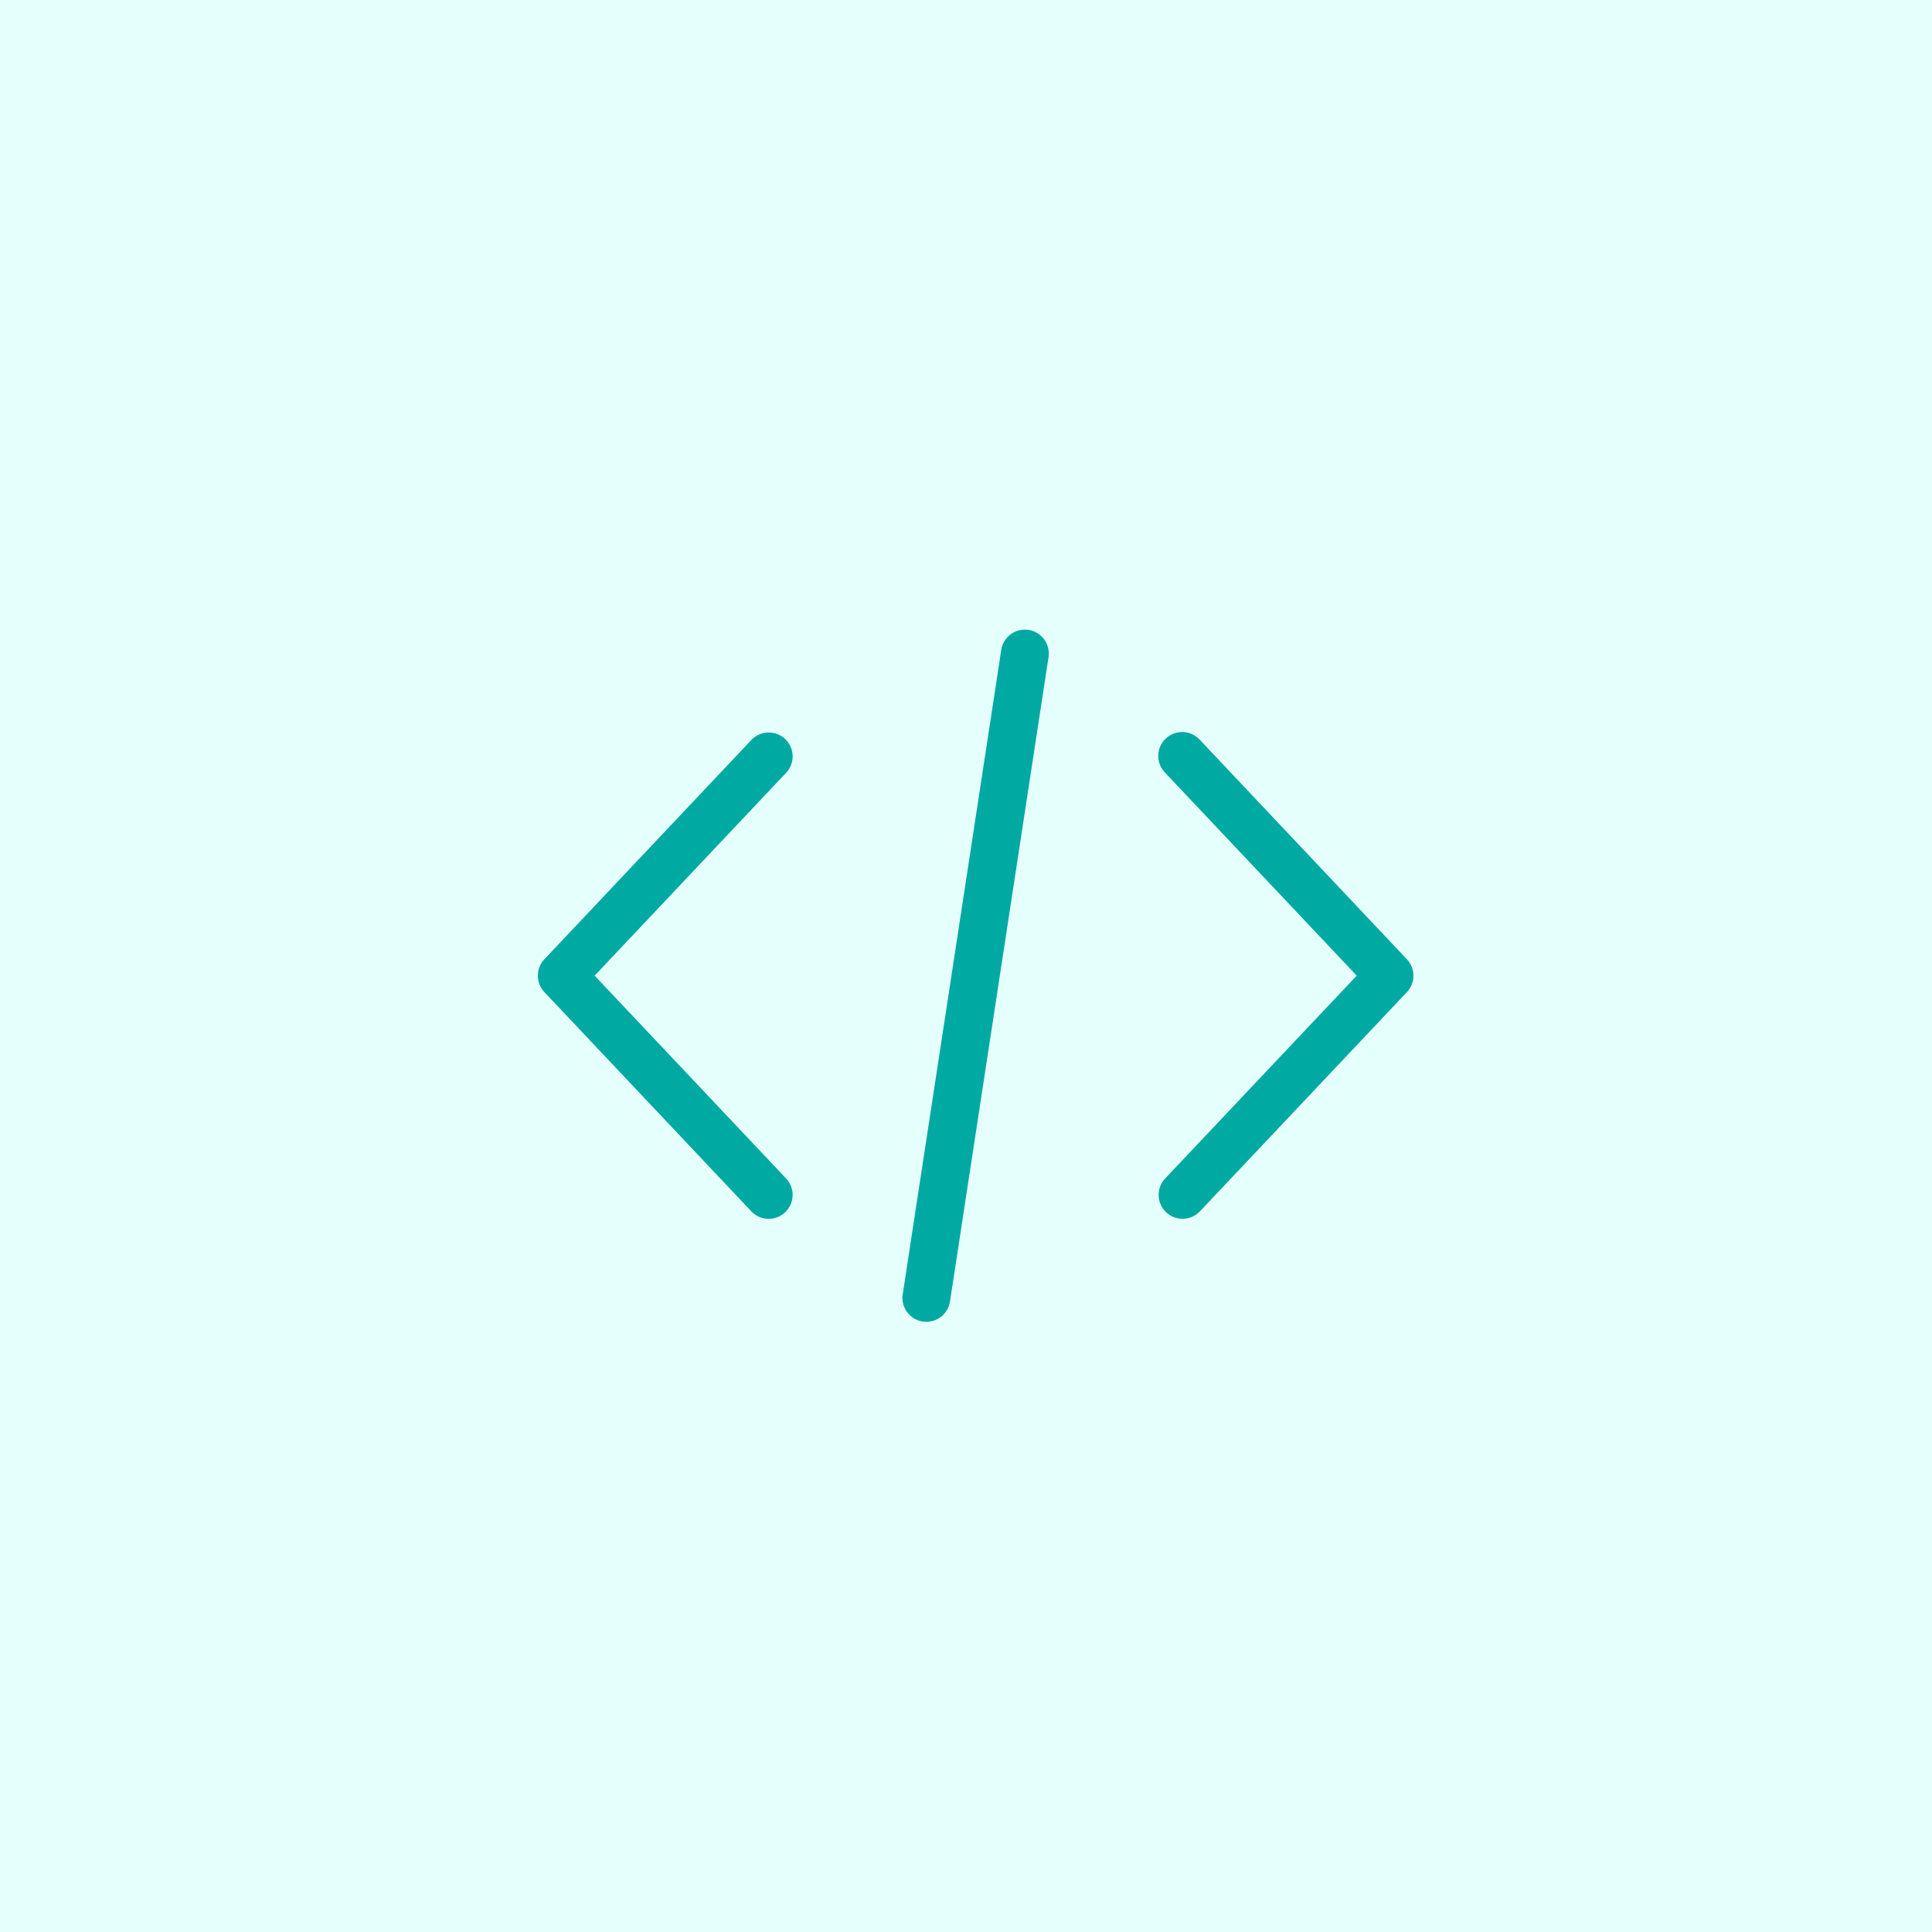 <svg xmlns="http://www.w3.org/2000/svg" width="100" height="100" viewBox="0 0 100 100">
  <g id="Group_5340" data-name="Group 5340" transform="translate(-1018 -705)">
    <g id="ic_hulkapps" transform="translate(669 -1429)">
      <rect id="bg" width="100" height="100" transform="translate(349 2134)" fill="#e4fffc"/>
      <g id="app_icon_1" transform="translate(-503 1399)">
        <rect id="Rectangle_90" data-name="Rectangle 90" width="65" height="65" transform="translate(870 753)" fill="#fff" opacity="0"/>
        <g id="coding" transform="translate(879.339 714.61)">
          <g id="Group_5363" data-name="Group 5363" transform="translate(32.135 57.805)">
            <g id="Group_5362" data-name="Group 5362">
              <path id="Path_3945" data-name="Path 3945" d="M368.91,123.255,358.2,111.906a1.737,1.737,0,1,0-2.526,2.384l9.587,10.156L355.672,134.6a1.737,1.737,0,0,0,2.526,2.385L368.91,125.64A1.738,1.738,0,0,0,368.91,123.255Z" transform="translate(-355.199 -111.361)" fill="#00a9a2" stroke="#e4fffc" stroke-width="1"/>
            </g>
          </g>
          <g id="Group_5365" data-name="Group 5365" transform="translate(0.001 57.805)">
            <g id="Group_5364" data-name="Group 5364" transform="translate(0 0)">
              <path id="Path_3946" data-name="Path 3946" d="M13.713,134.6,4.127,124.445l9.586-10.156a1.737,1.737,0,0,0-2.527-2.384L.474,123.253a1.738,1.738,0,0,0,0,2.385l10.712,11.349a1.737,1.737,0,0,0,2.526-2.386Z" transform="translate(-0.001 -111.36)" fill="#00a9a2" stroke="#e4fffc" stroke-width="1"/>
            </g>
          </g>
          <g id="Group_5367" data-name="Group 5367" transform="translate(18.876 52.478)">
            <g id="Group_5366" data-name="Group 5366" transform="translate(0 0)">
              <path id="Path_3947" data-name="Path 3947" d="M215.732,52.5a1.739,1.739,0,0,0-1.98,1.455l-5.1,33.351a1.737,1.737,0,0,0,1.455,1.98,1.789,1.789,0,0,0,.265.02,1.738,1.738,0,0,0,1.715-1.475l5.1-33.351A1.737,1.737,0,0,0,215.732,52.5Z" transform="translate(-208.636 -52.478)" fill="#00a9a2" stroke="#e4fffc" stroke-width="1"/>
            </g>
          </g>
        </g>
      </g>
    </g>
  </g>
</svg>
